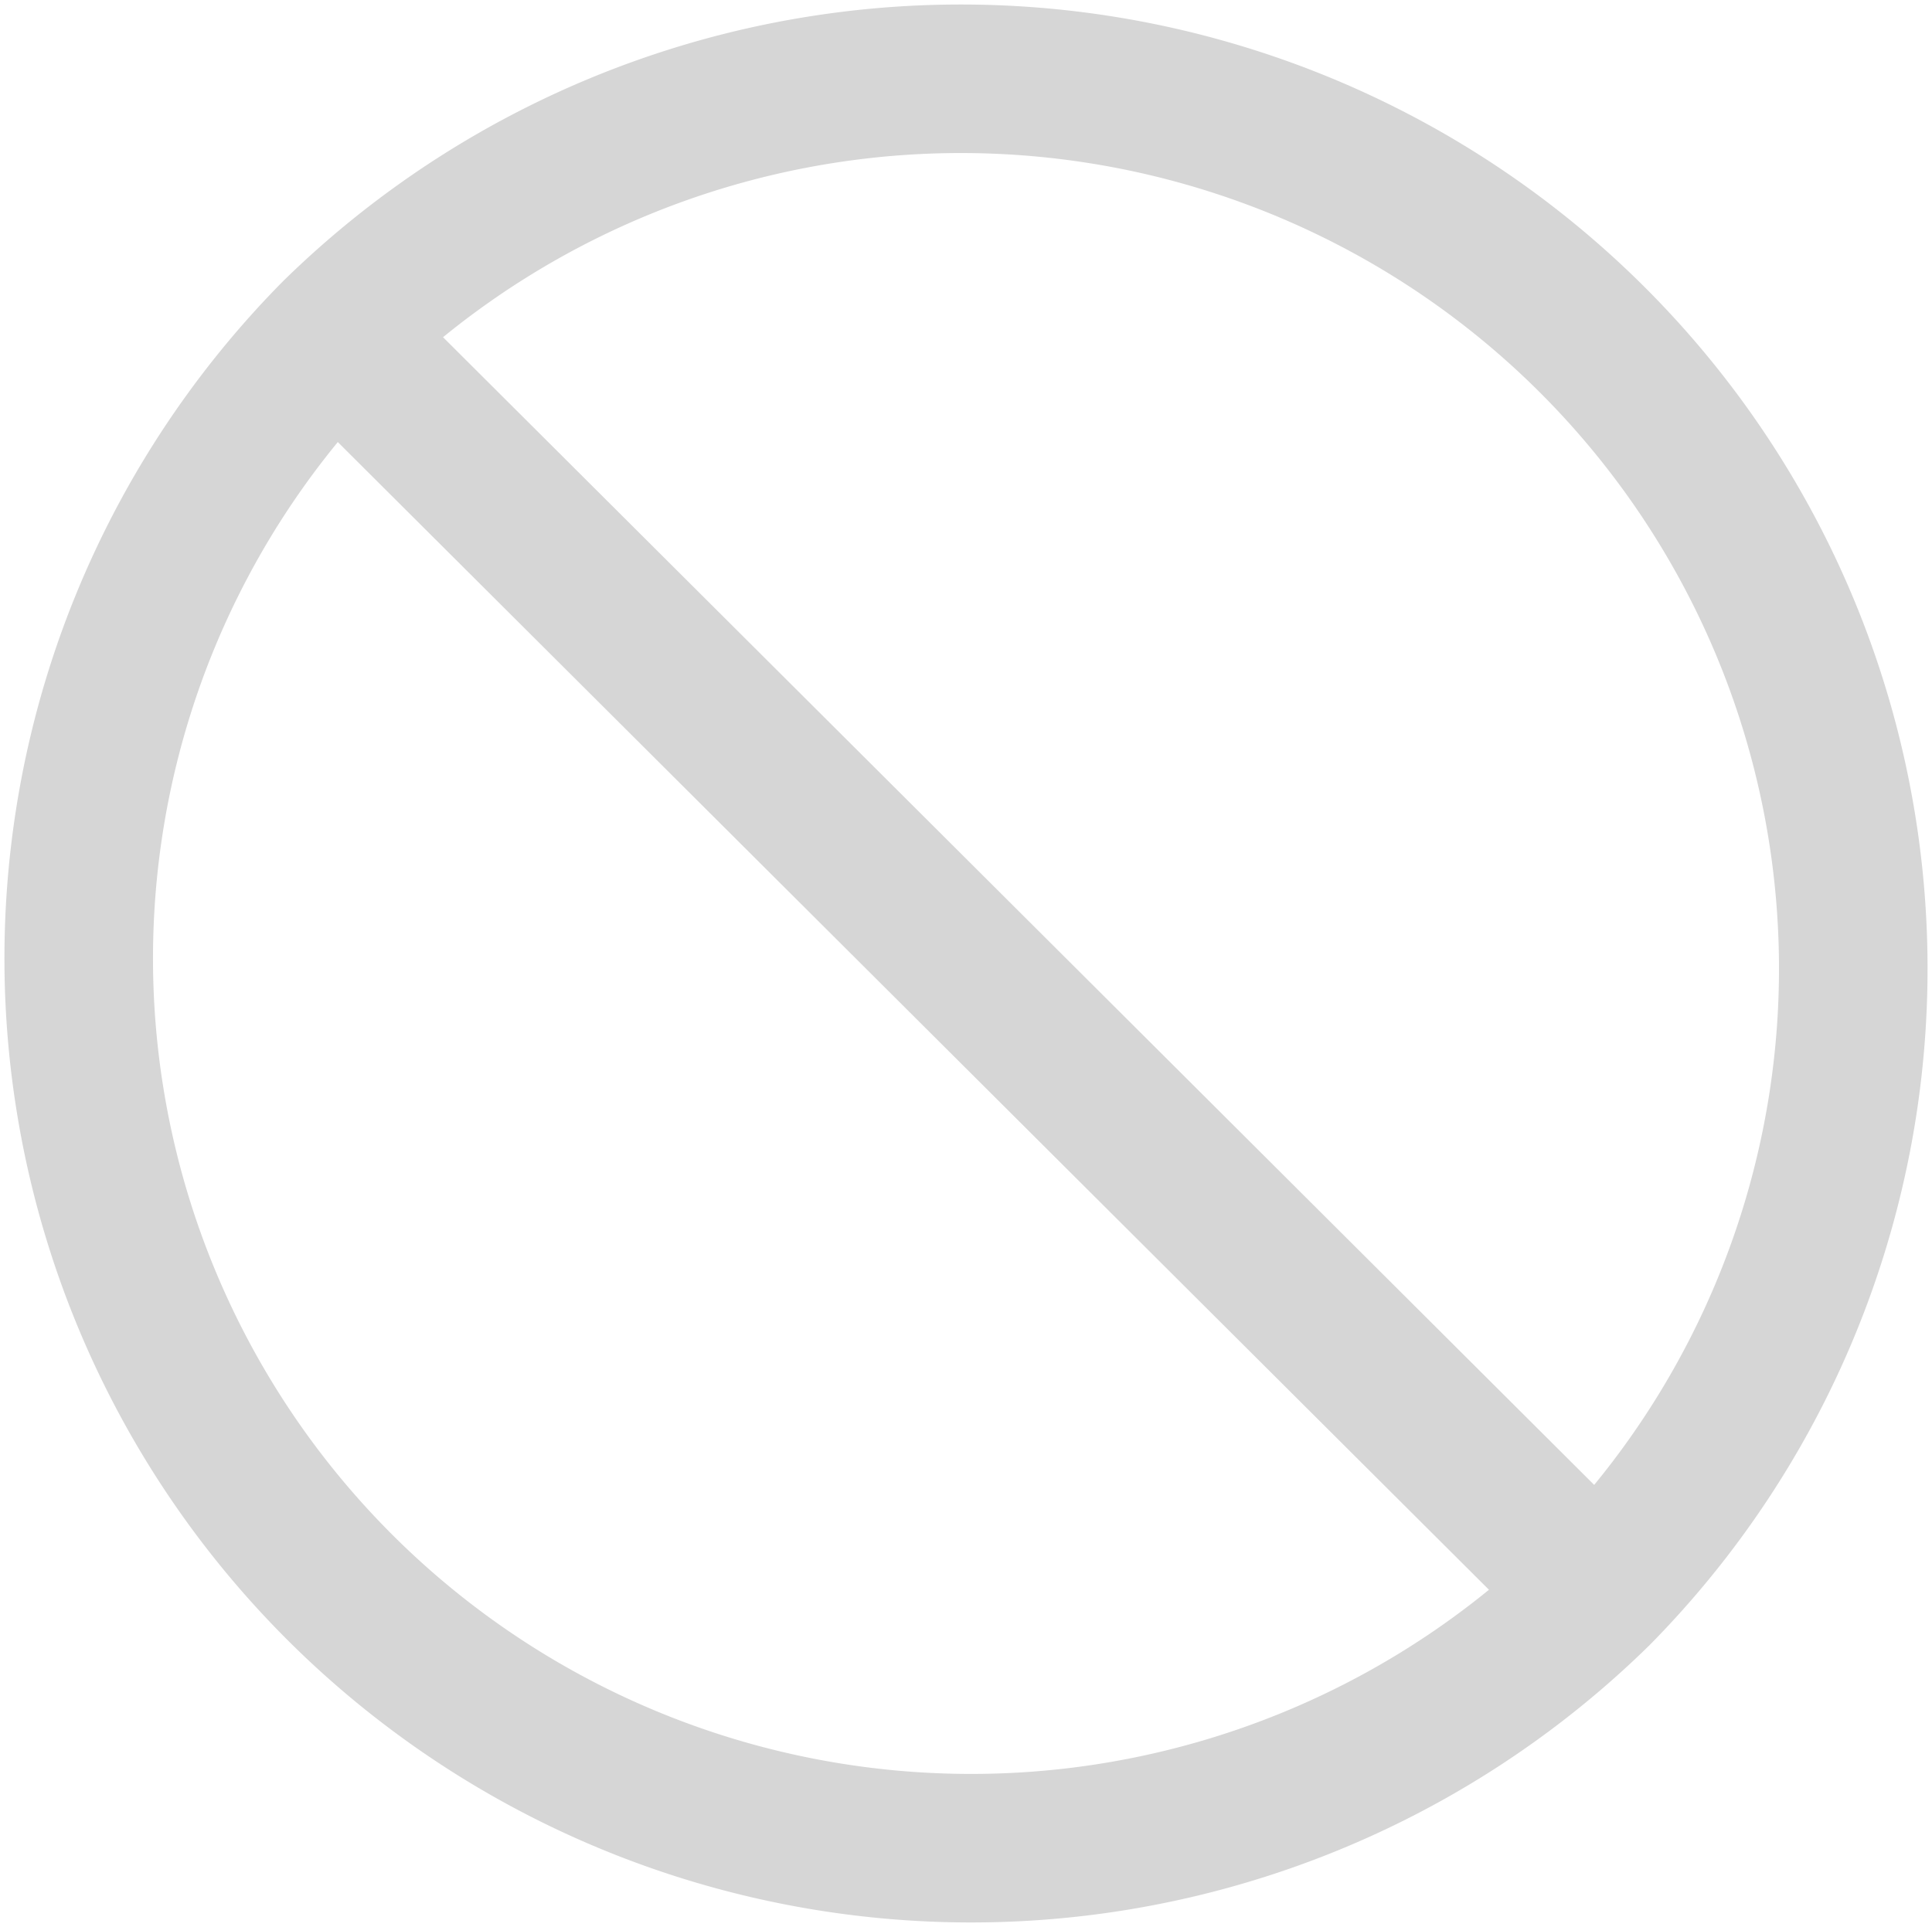 <?xml version="1.0" encoding="UTF-8" standalone="no"?>
<svg
   fill="none"
   viewBox="0 0 23.994 23.936"
   stroke-width="1.5"
   stroke="currentColor"
   class="w-6 h-6"
   version="1.1"
   id="svg1"
   sodipodi:docname="list-never.svg"
   width="23.994"
   height="23.936"
   inkscape:version="1.3.2 (091e20e, 2023-11-25)"
   xmlns:inkscape="http://www.inkscape.org/namespaces/inkscape"
   xmlns:sodipodi="http://sodipodi.sourceforge.net/DTD/sodipodi-0.dtd"
   xmlns="http://www.w3.org/2000/svg"
   xmlns:svg="http://www.w3.org/2000/svg">
  <defs
     id="defs1" />
  <sodipodi:namedview
     id="namedview1"
     pagecolor="#ffffff"
     bordercolor="#000000"
     borderopacity="0.25"
     inkscape:showpageshadow="2"
     inkscape:pageopacity="0.0"
     inkscape:pagecheckerboard="0"
     inkscape:deskcolor="#d1d1d1"
     inkscape:zoom="9.8333333"
     inkscape:cx="12"
     inkscape:cy="12"
     inkscape:window-width="1440"
     inkscape:window-height="847"
     inkscape:window-x="0"
     inkscape:window-y="25"
     inkscape:window-maximized="1"
     inkscape:current-layer="svg1" />
  <path
     stroke-linecap="round"
     stroke-linejoin="round"
     d="M 19.834,19.783 A 11.083,11.053 0 0 0 4.16,4.153 M 19.834,19.783 A 11.083,11.053 0 0 1 4.16,4.153 M 19.834,19.783 4.16,4.153"
     id="path1"
     style="stroke:#d6d6d6;stroke-width:1.845;stroke-opacity:1" />
</svg>
